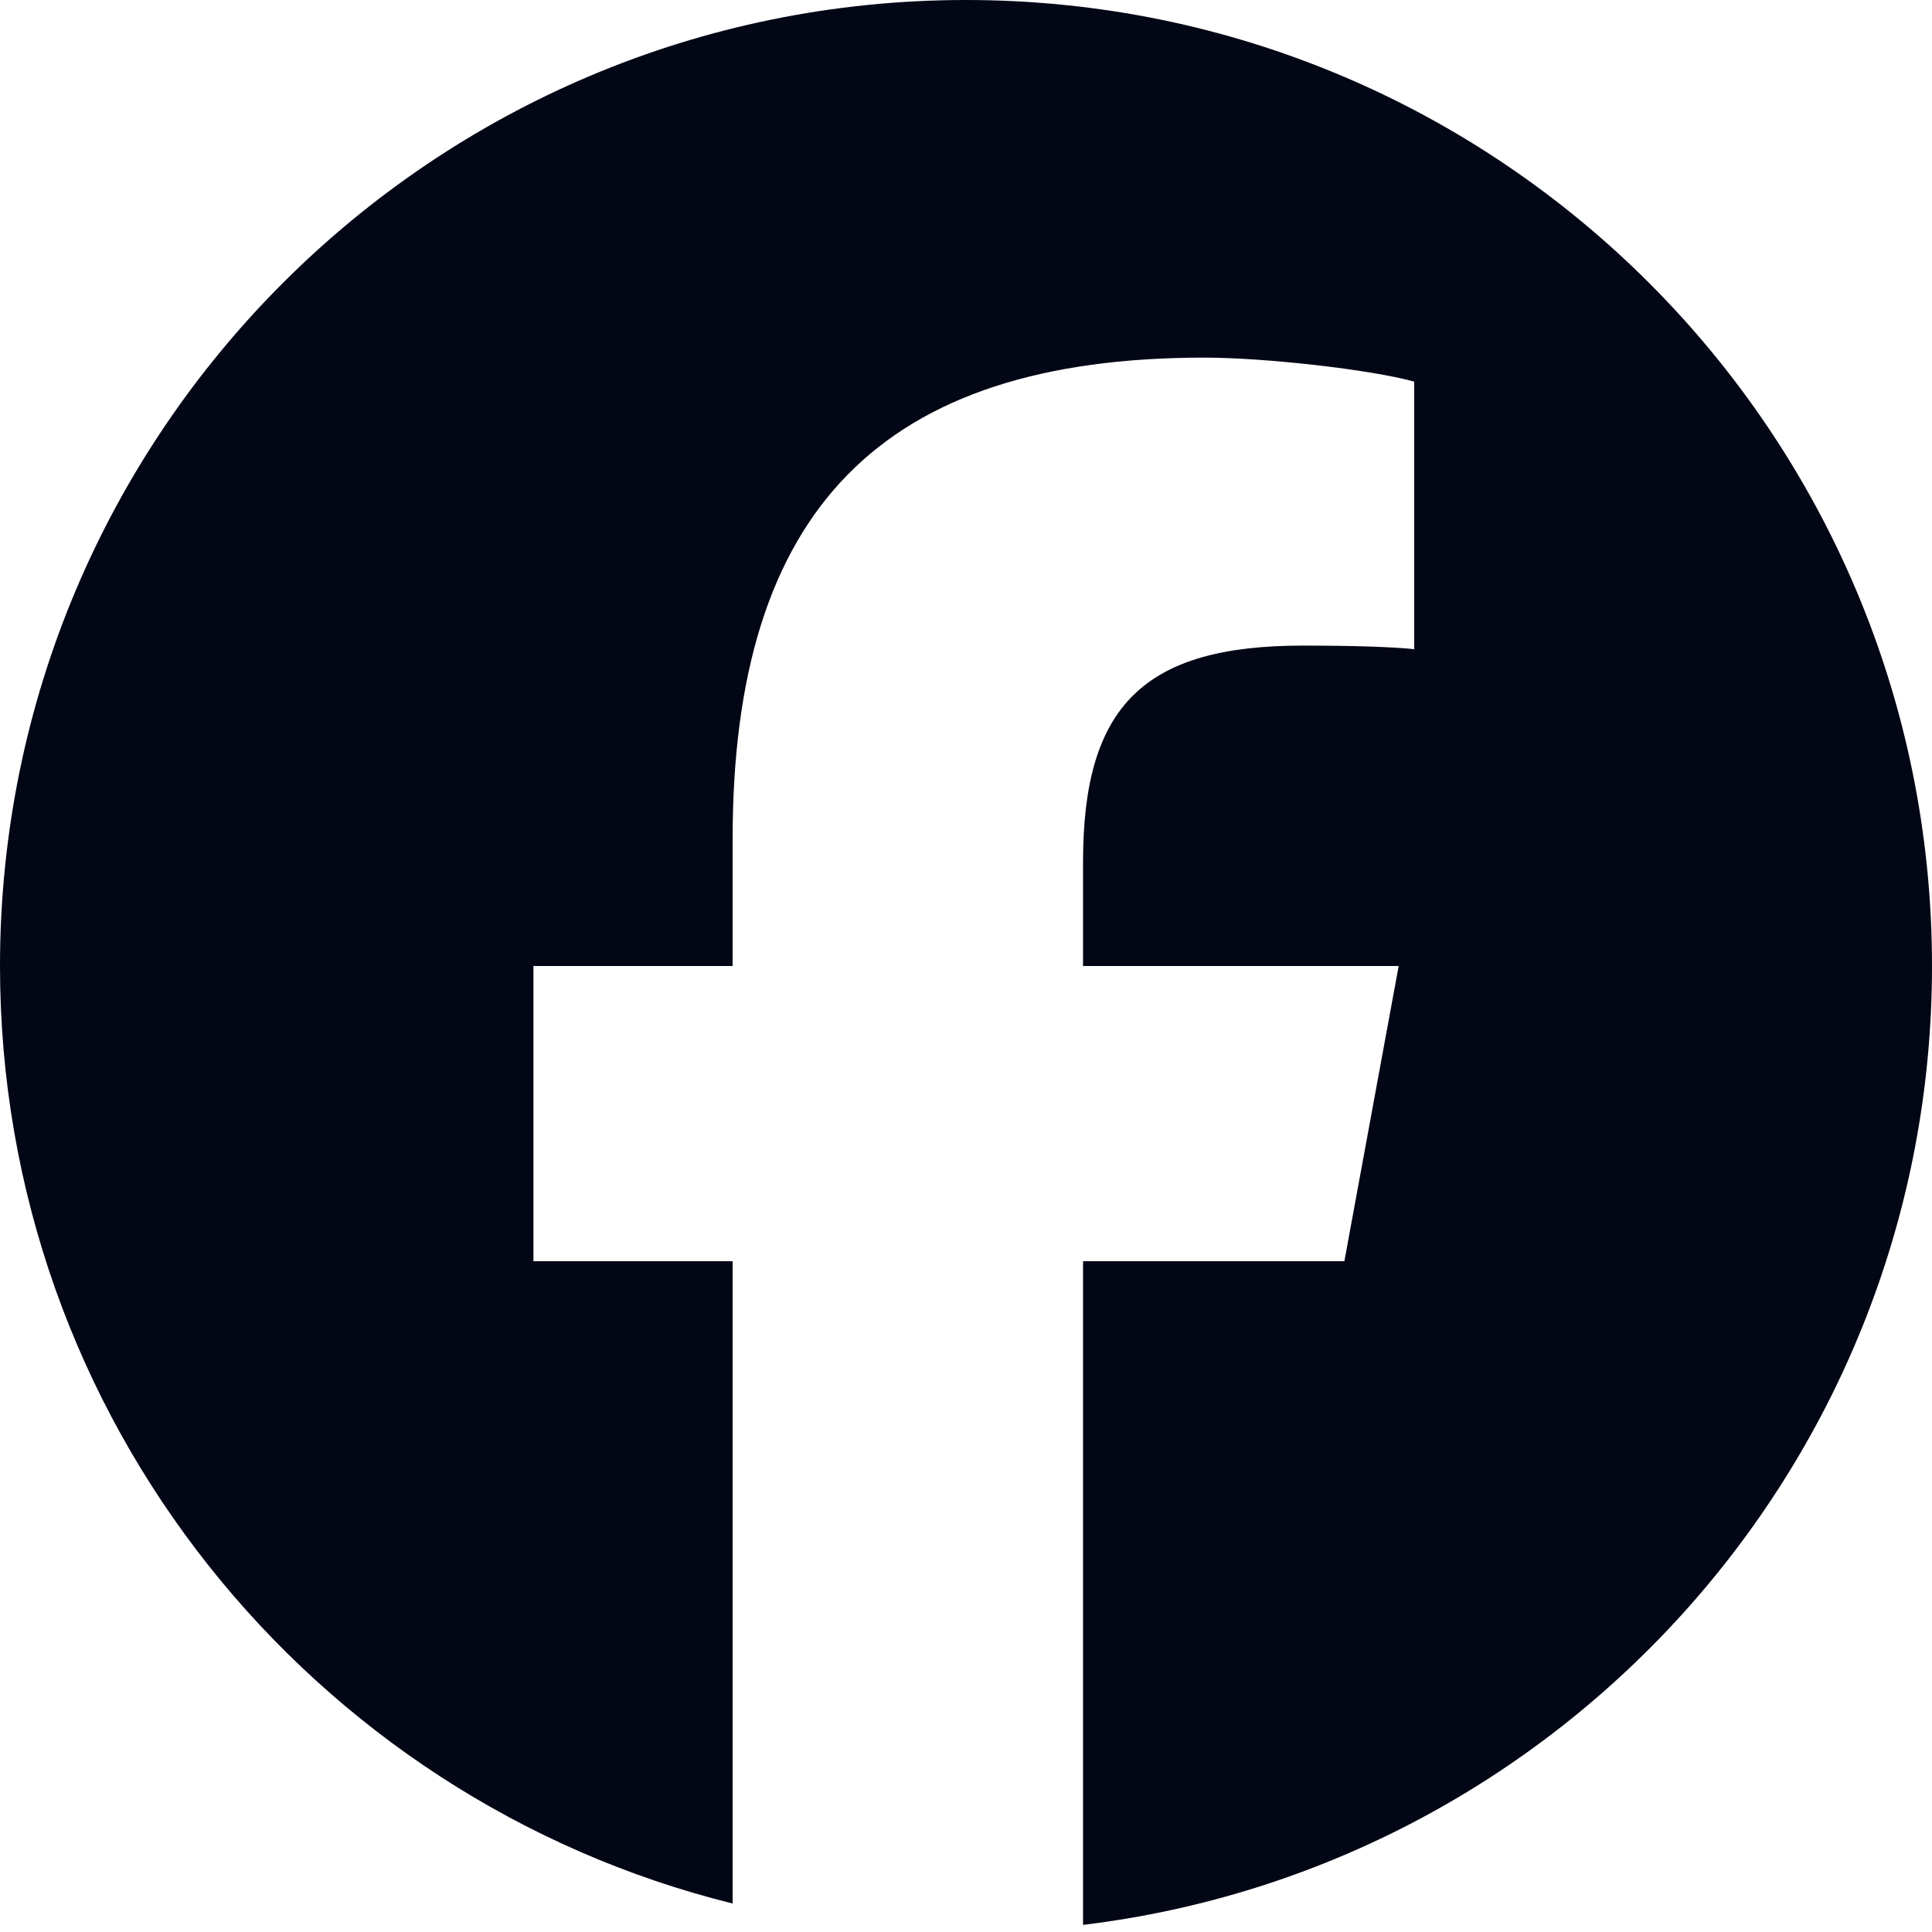 <svg width="19" height="19" viewBox="0 0 19 19" fill="none" xmlns="http://www.w3.org/2000/svg">
<g clip-path="url(#clip0_1508_2350)">
<path d="M9.5 0C4.253 0 0 4.253 0 9.5C0 13.955 3.067 17.694 7.205 18.72V12.403H5.246V9.5H7.205V8.249C7.205 5.016 8.669 3.517 11.843 3.517C12.445 3.517 13.483 3.635 13.908 3.753V6.384C13.684 6.361 13.295 6.349 12.811 6.349C11.253 6.349 10.651 6.939 10.651 8.473V9.5H13.755L13.221 12.403H10.651V18.93C15.355 18.362 19 14.357 19 9.5C19 4.253 14.747 0 9.5 0Z" fill="#030715"/>
</g>
<defs>
<clipPath id="clip0_1508_2350">
<rect width="19" height="19" fill="white"/>
</clipPath>
</defs>
</svg>
